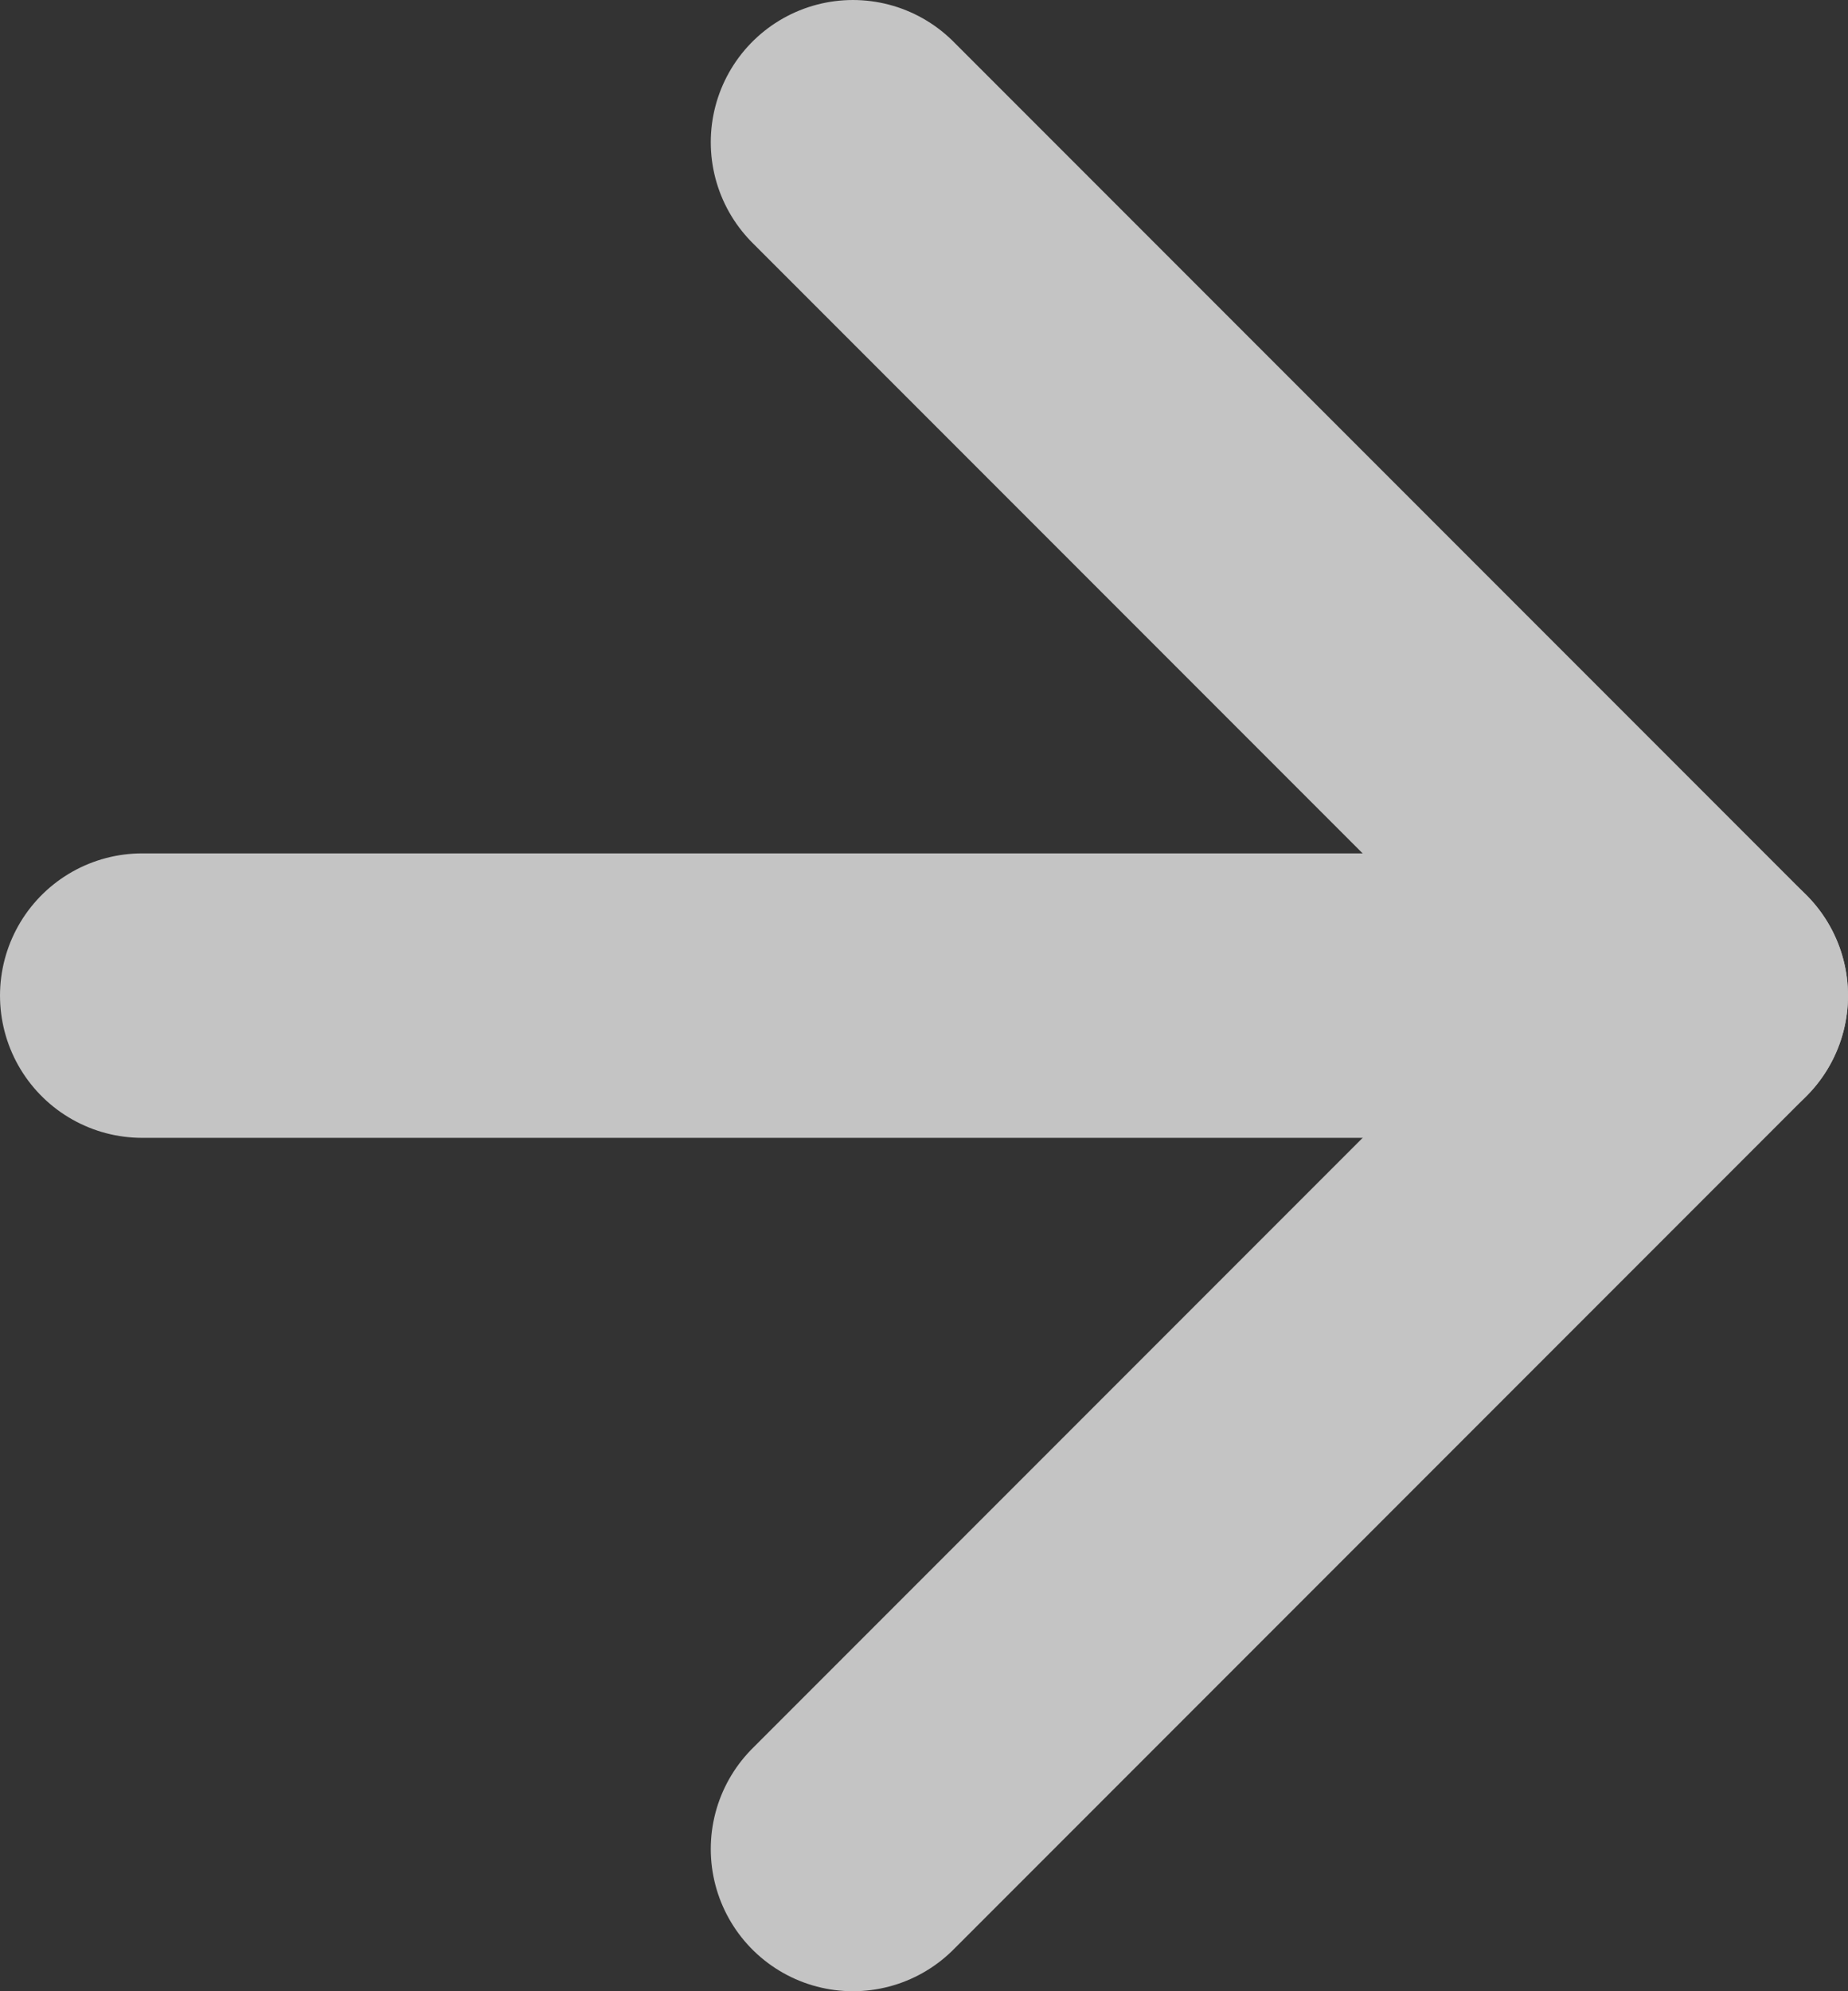 <?xml version="1.0" encoding="UTF-8"?>
<svg width="13px" height="14px" viewBox="0 0 13 14" version="1.1" xmlns="http://www.w3.org/2000/svg" xmlns:xlink="http://www.w3.org/1999/xlink">
    <rect x="0" y="0" width="13" height="14" fill="#333333" stroke="none"/>
    <title>4435A8EA-2D84-47B4-ADE0-D8C0A31CAE87</title>
    <g id="Design" stroke="none" stroke-width="1" fill="none" fill-rule="evenodd" opacity="0.71" stroke-linecap="round" stroke-linejoin="round">
        <g id="Mobile-Menu" transform="translate(-324, -134)" stroke="#FFFFFF" stroke-width="2">
            <g id="Group-3" transform="translate(24, 129)">
                <g id="arrow-down" transform="translate(306.5, 12) rotate(-90) translate(-306.5, -12) translate(300.5, 6.5)">
                    <line x1="6" y1="0" x2="6" y2="11" id="Shape"></line>
                    <polyline id="Shape" points="12 5 6 11 0 5"></polyline>
                </g>
            </g>
        </g>
    </g>
</svg>
